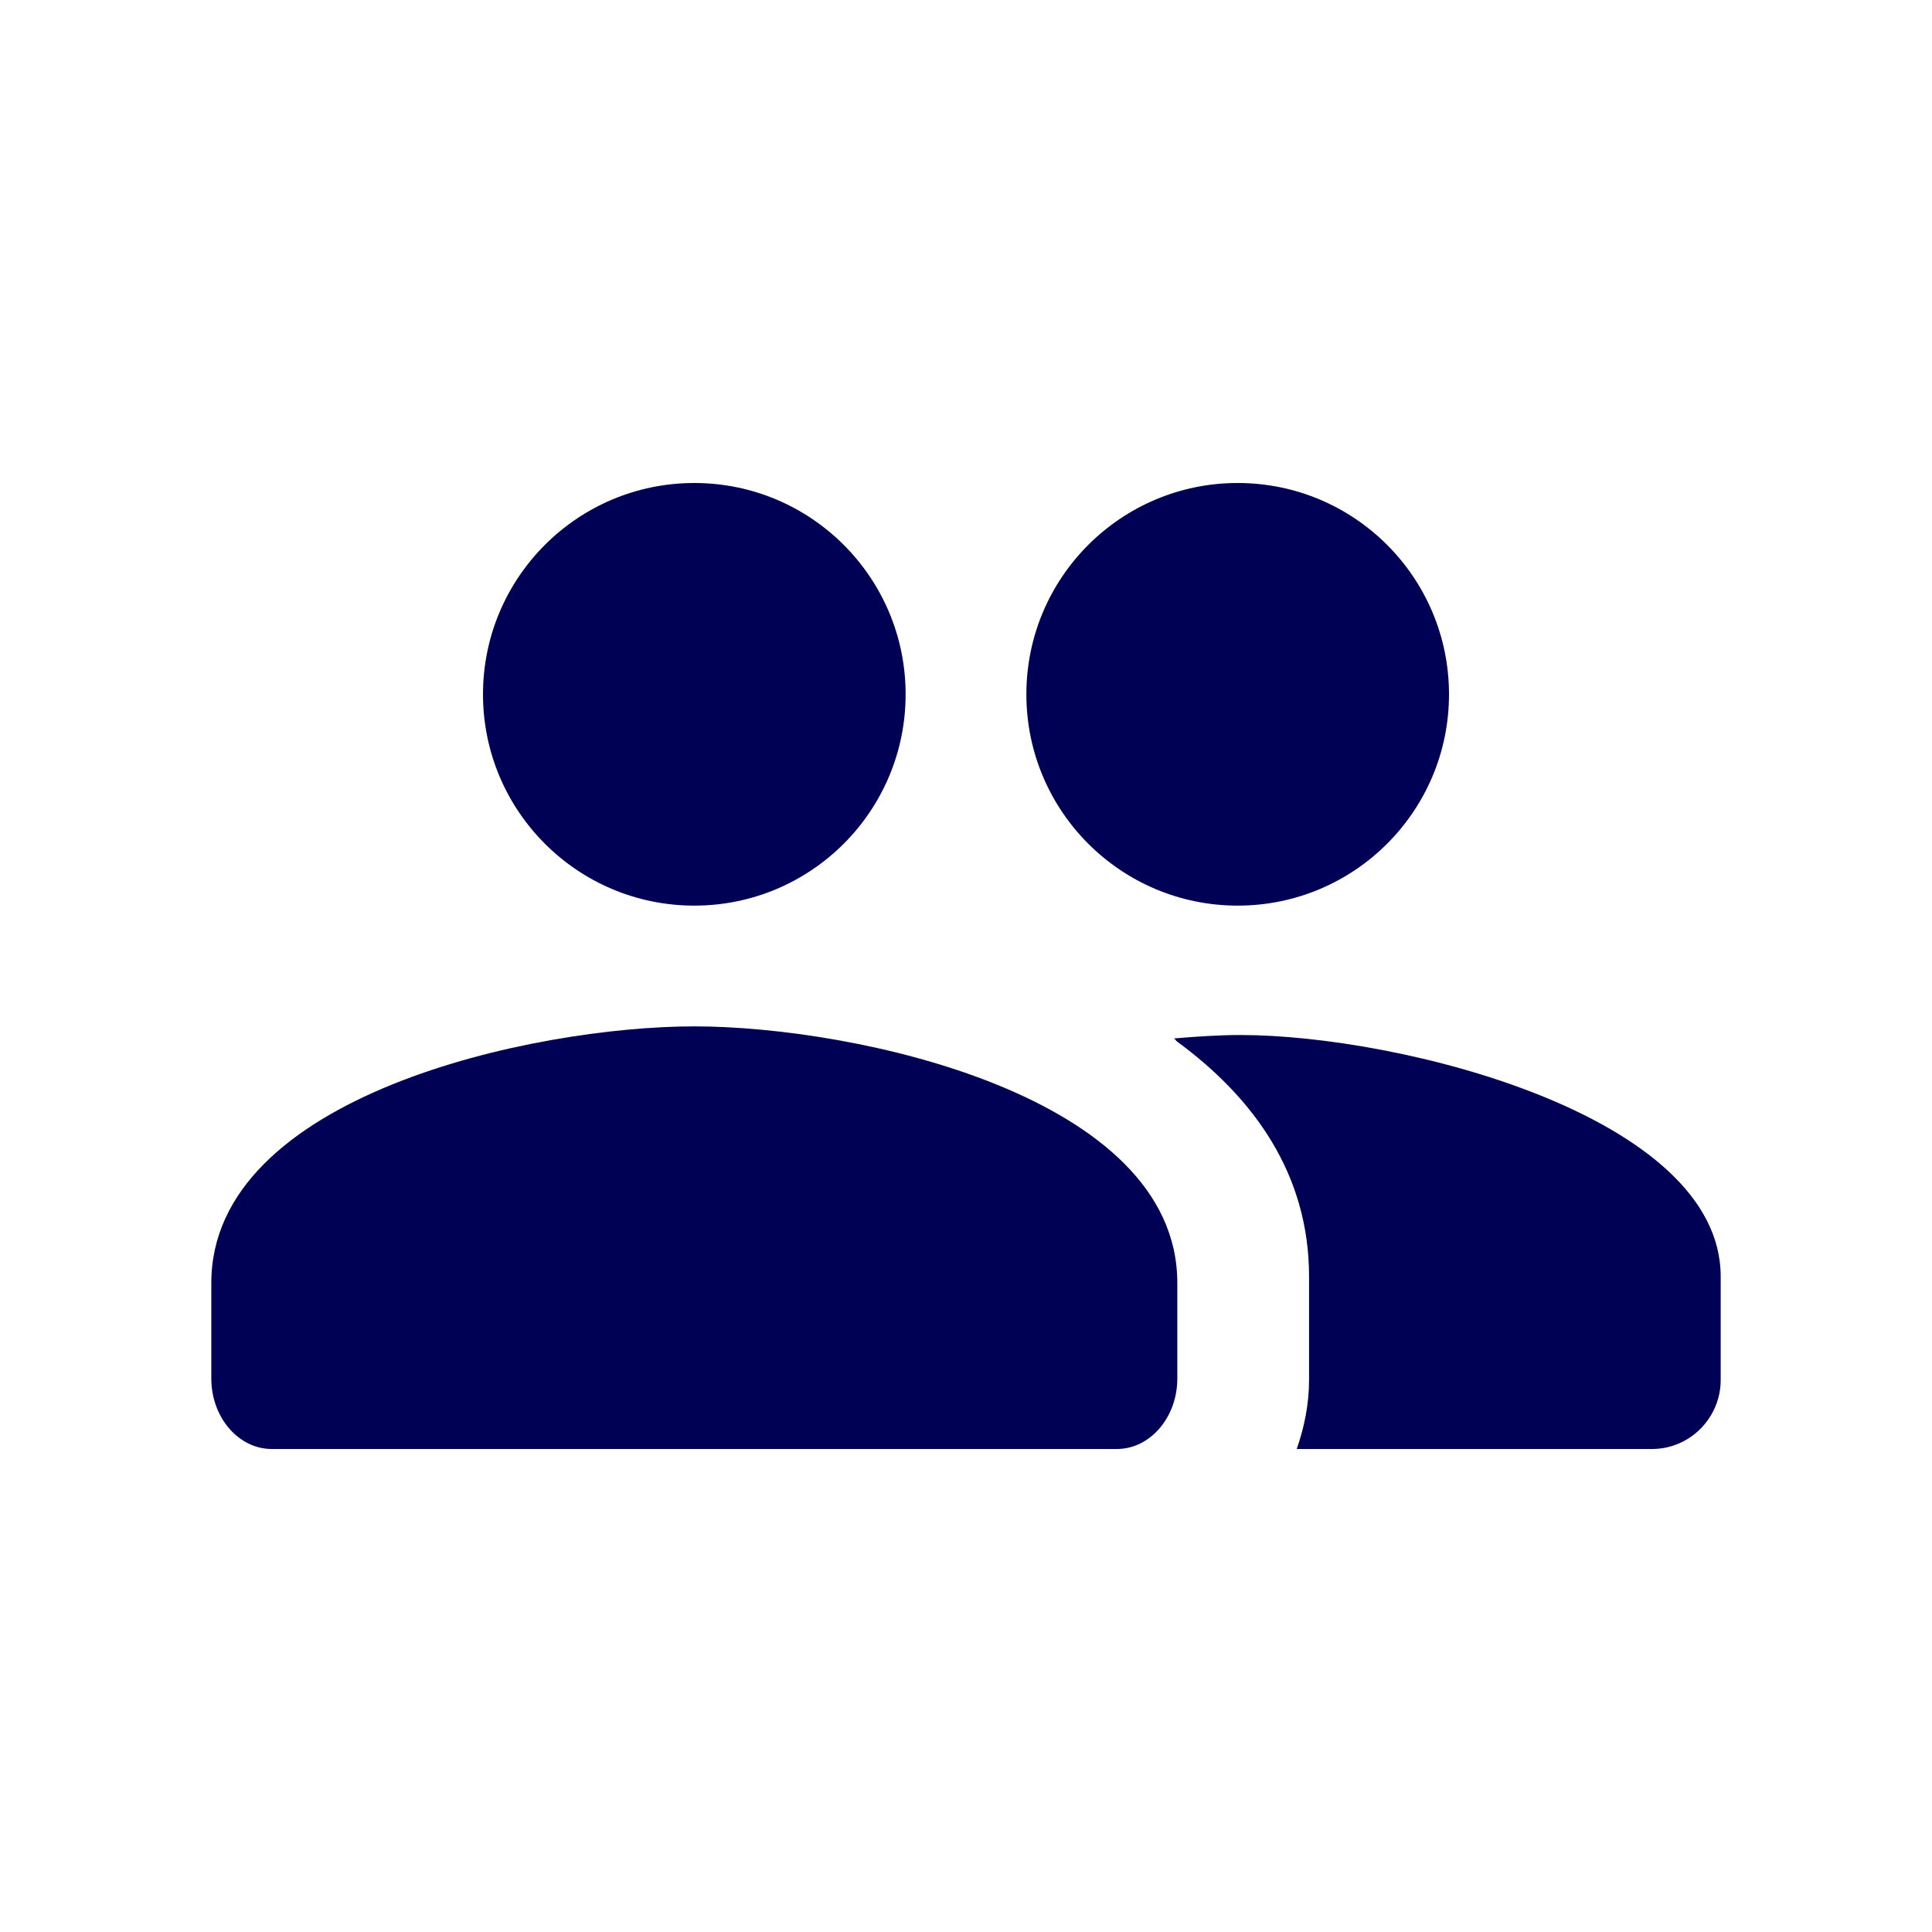 <svg width="64" height="64" viewBox="0 0 64 64" fill="none" xmlns="http://www.w3.org/2000/svg">
<path d="M41.091 34.286C40.432 34.286 39.682 34.331 38.886 34.4C38.932 34.423 38.955 34.468 38.977 34.491C41.568 36.389 43.364 38.926 43.364 42.286V45.714C43.364 46.514 43.205 47.291 42.955 48H54.727C55.977 48 57 46.971 57 45.714V42.286C57 36.96 46.386 34.286 41.091 34.286Z" fill="#000055"/>
<circle cx="23" cy="23" r="7" fill="#000055"/>
<circle cx="41" cy="23" r="7" fill="#000055"/>
<path d="M23 34C17.66 34 7 36.293 7 42.5V45.667C7 46.95 7.9 48 9 48H37C38.1 48 39 46.95 39 45.667V42.5C39 36.293 28.34 34 23 34Z" fill="#000055"/>
</svg>
